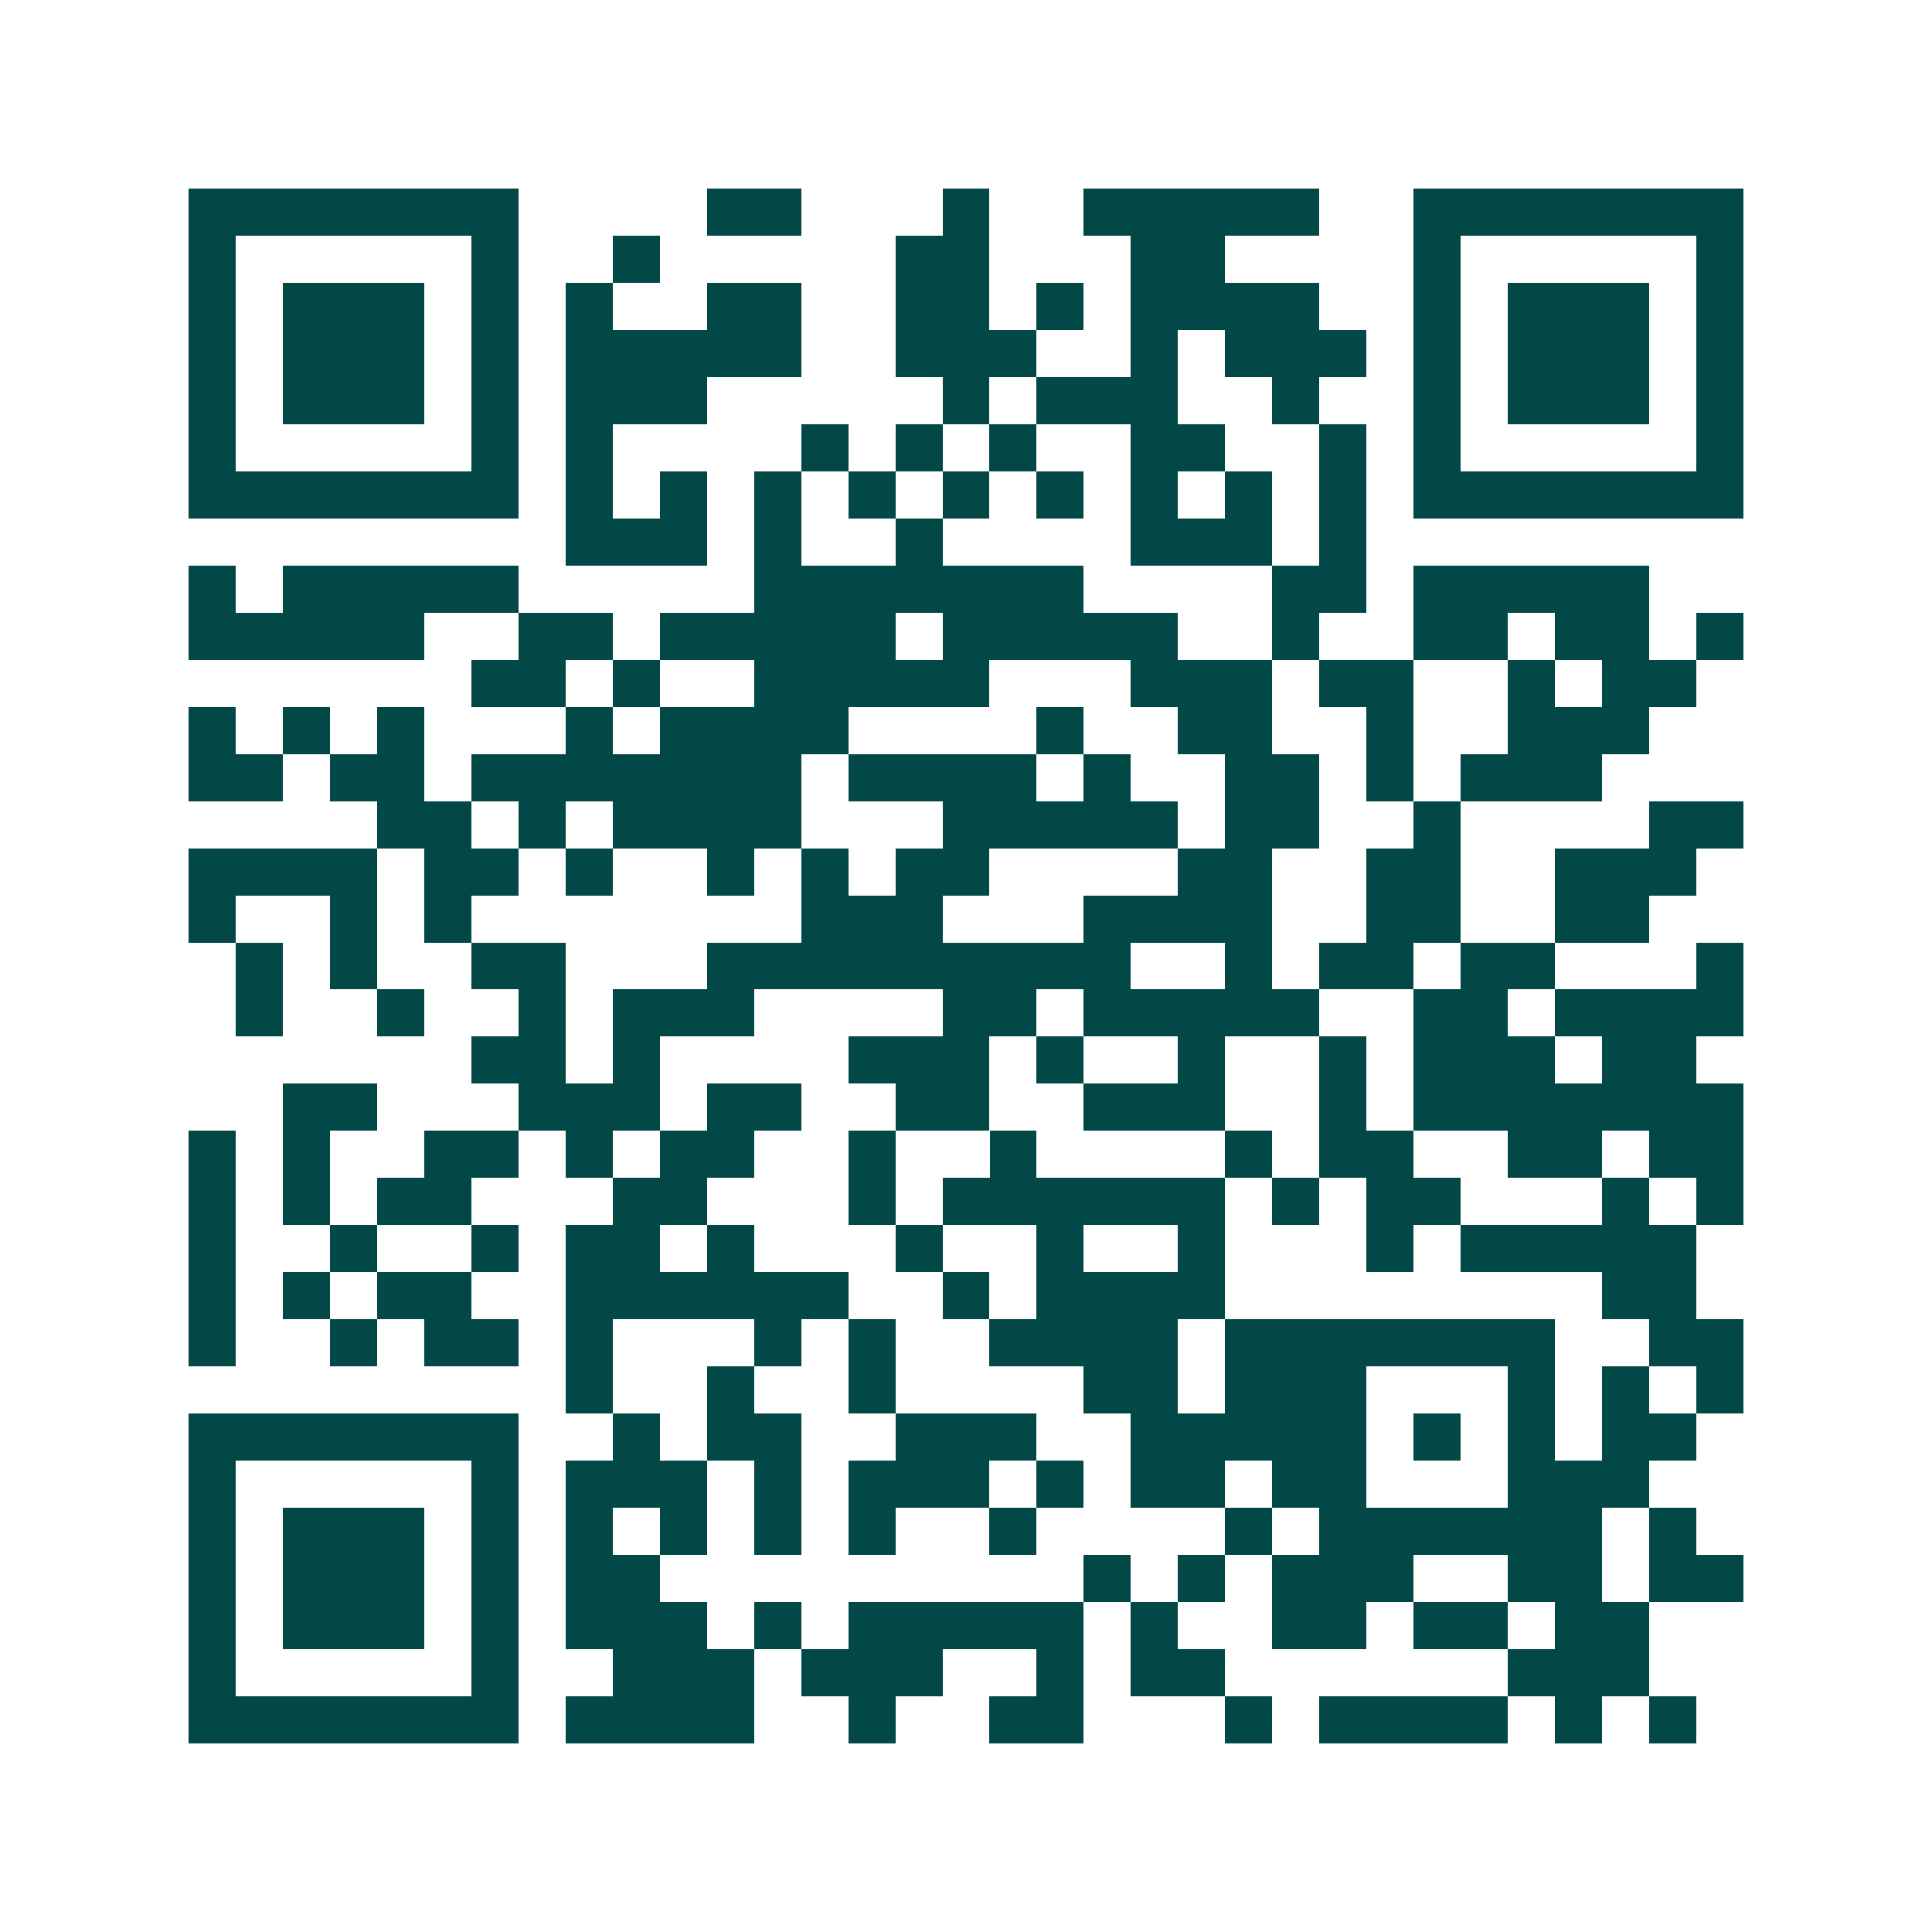 <svg xmlns="http://www.w3.org/2000/svg" width="200" height="200" viewBox="0 0 41 41" shape-rendering="crispEdges"><path fill="#ffffff" d="M0 0h41v41H0z"/><path stroke="#014847" d="M4 4.5h7m4 0h2m3 0h1m2 0h5m2 0h7M4 5.5h1m5 0h1m2 0h1m5 0h2m3 0h2m4 0h1m5 0h1M4 6.5h1m1 0h3m1 0h1m1 0h1m2 0h2m2 0h2m1 0h1m1 0h4m2 0h1m1 0h3m1 0h1M4 7.5h1m1 0h3m1 0h1m1 0h5m2 0h3m2 0h1m1 0h3m1 0h1m1 0h3m1 0h1M4 8.5h1m1 0h3m1 0h1m1 0h3m5 0h1m1 0h3m2 0h1m2 0h1m1 0h3m1 0h1M4 9.5h1m5 0h1m1 0h1m4 0h1m1 0h1m1 0h1m2 0h2m2 0h1m1 0h1m5 0h1M4 10.5h7m1 0h1m1 0h1m1 0h1m1 0h1m1 0h1m1 0h1m1 0h1m1 0h1m1 0h1m1 0h7M12 11.5h3m1 0h1m2 0h1m4 0h3m1 0h1M4 12.5h1m1 0h5m5 0h7m4 0h2m1 0h5M4 13.5h5m2 0h2m1 0h5m1 0h5m2 0h1m2 0h2m1 0h2m1 0h1M10 14.5h2m1 0h1m2 0h5m3 0h3m1 0h2m2 0h1m1 0h2M4 15.5h1m1 0h1m1 0h1m3 0h1m1 0h4m4 0h1m2 0h2m2 0h1m2 0h3M4 16.5h2m1 0h2m1 0h7m1 0h4m1 0h1m2 0h2m1 0h1m1 0h3M8 17.5h2m1 0h1m1 0h4m3 0h5m1 0h2m2 0h1m4 0h2M4 18.5h4m1 0h2m1 0h1m2 0h1m1 0h1m1 0h2m4 0h2m2 0h2m2 0h3M4 19.5h1m2 0h1m1 0h1m7 0h3m3 0h4m2 0h2m2 0h2M5 20.5h1m1 0h1m2 0h2m3 0h9m2 0h1m1 0h2m1 0h2m3 0h1M5 21.5h1m2 0h1m2 0h1m1 0h3m4 0h2m1 0h5m2 0h2m1 0h4M10 22.5h2m1 0h1m4 0h3m1 0h1m2 0h1m2 0h1m1 0h3m1 0h2M6 23.5h2m3 0h3m1 0h2m2 0h2m2 0h3m2 0h1m1 0h7M4 24.5h1m1 0h1m2 0h2m1 0h1m1 0h2m2 0h1m2 0h1m4 0h1m1 0h2m2 0h2m1 0h2M4 25.5h1m1 0h1m1 0h2m3 0h2m3 0h1m1 0h6m1 0h1m1 0h2m3 0h1m1 0h1M4 26.5h1m2 0h1m2 0h1m1 0h2m1 0h1m3 0h1m2 0h1m2 0h1m3 0h1m1 0h5M4 27.5h1m1 0h1m1 0h2m2 0h6m2 0h1m1 0h4m8 0h2M4 28.5h1m2 0h1m1 0h2m1 0h1m3 0h1m1 0h1m2 0h4m1 0h7m2 0h2M12 29.5h1m2 0h1m2 0h1m4 0h2m1 0h3m3 0h1m1 0h1m1 0h1M4 30.5h7m2 0h1m1 0h2m2 0h3m2 0h5m1 0h1m1 0h1m1 0h2M4 31.5h1m5 0h1m1 0h3m1 0h1m1 0h3m1 0h1m1 0h2m1 0h2m3 0h3M4 32.5h1m1 0h3m1 0h1m1 0h1m1 0h1m1 0h1m1 0h1m2 0h1m4 0h1m1 0h6m1 0h1M4 33.5h1m1 0h3m1 0h1m1 0h2m9 0h1m1 0h1m1 0h3m2 0h2m1 0h2M4 34.5h1m1 0h3m1 0h1m1 0h3m1 0h1m1 0h5m1 0h1m2 0h2m1 0h2m1 0h2M4 35.5h1m5 0h1m2 0h3m1 0h3m2 0h1m1 0h2m6 0h3M4 36.5h7m1 0h4m2 0h1m2 0h2m3 0h1m1 0h4m1 0h1m1 0h1"/></svg>

